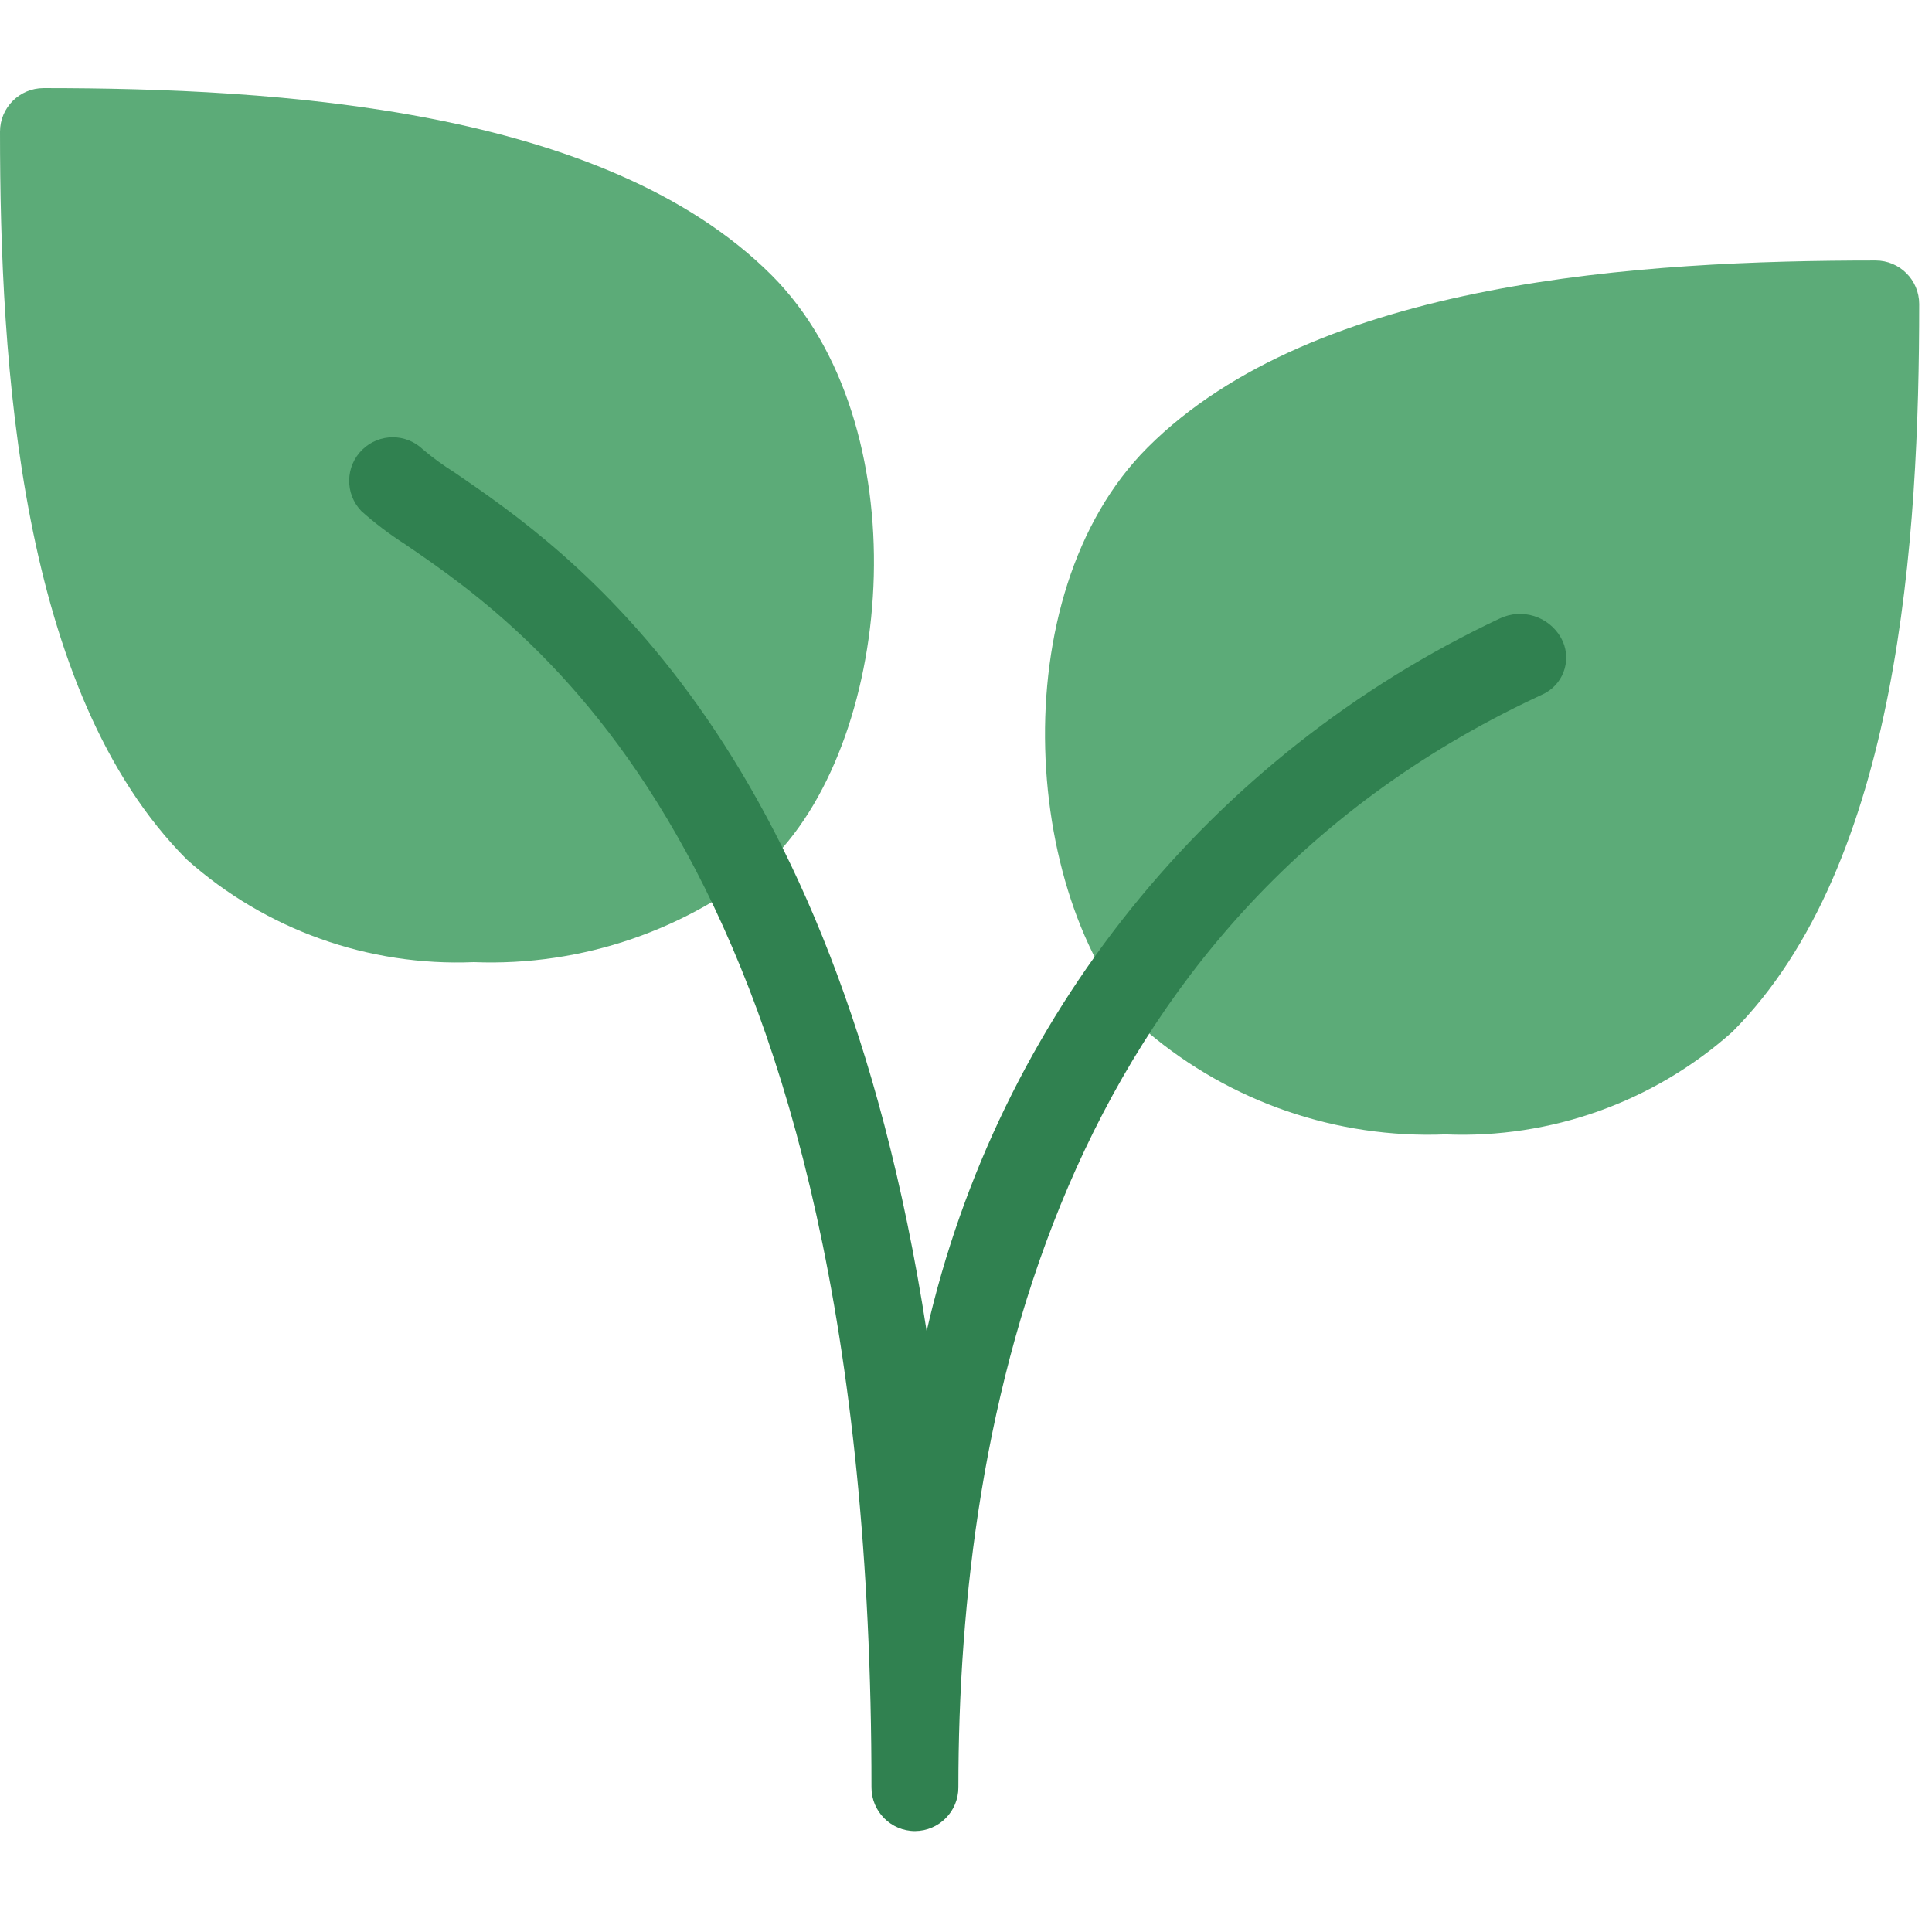 <?xml version="1.0" encoding="utf-8"?>
<svg xmlns="http://www.w3.org/2000/svg" fill="none" height="100%" overflow="visible" preserveAspectRatio="none" style="display: block;" viewBox="0 0 78 78" width="100%">
<g clip-path="url(#clip0_0_6155)" id="plant 1">
<g id="Group">
<path d="M31.149 11.108C24.379 4.342 11.132 3.557 1.759 3.557C0.788 3.557 0 4.345 0 5.316C0 14.693 0.785 27.94 7.55 34.709C10.727 37.538 14.88 39.021 19.13 38.844C23.512 39.016 27.8 37.541 31.149 34.709C36.191 29.664 37.116 17.075 31.149 11.108Z" fill="#5CAB78" id="Vector"/>
<path d="M75.724 10.517C66.347 10.517 53.1 11.301 46.331 18.067C40.349 24.048 41.289 36.62 46.331 41.665C49.68 44.498 53.97 45.972 58.353 45.799C62.603 45.976 66.755 44.494 69.932 41.665C76.701 34.896 77.483 21.649 77.483 12.272C77.481 11.302 76.694 10.517 75.724 10.517Z" fill="#5CAB78" id="Vector_2"/>
</g>
<path d="M36.943 73.926C35.972 73.926 35.184 73.138 35.184 72.166C35.184 34.853 21.501 25.491 16.35 21.969C15.729 21.572 15.14 21.126 14.591 20.636C13.916 19.937 13.935 18.823 14.634 18.148C15.316 17.489 16.397 17.489 17.078 18.148C17.476 18.484 17.897 18.791 18.338 19.066C22.912 22.194 33.685 29.565 37.411 53.744C40.291 41.103 48.826 30.49 60.556 24.967C61.454 24.544 62.526 24.883 63.018 25.744C63.463 26.529 63.189 27.525 62.404 27.97C62.375 27.987 62.345 28.003 62.315 28.017L62.03 28.151C42.742 37.218 38.692 57.09 38.692 72.167C38.692 73.134 37.911 73.92 36.943 73.926Z" fill="#308150" id="Vector_3"/>
</g>
<defs>
<clipPath id="clip0_0_6155">
<rect fill="white" height="77.483" width="77.483"/>
</clipPath>
</defs>
</svg>